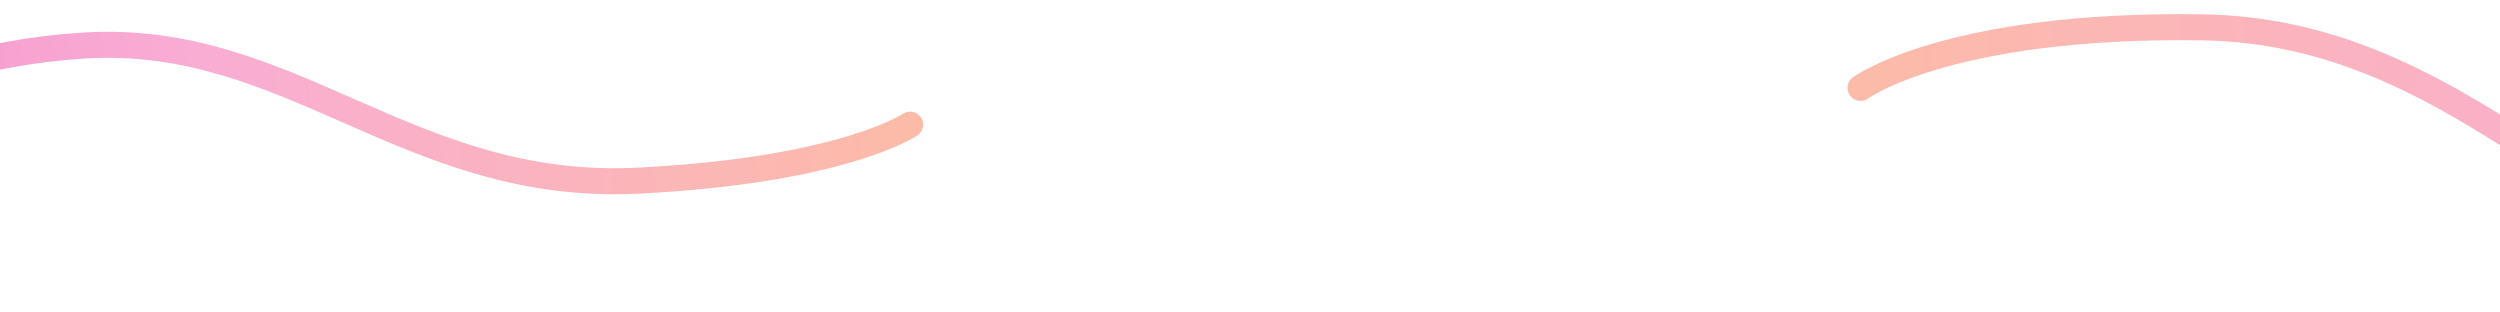 <svg width="1920" height="240" viewBox="0 0 1920 240" fill="none" xmlns="http://www.w3.org/2000/svg">
<path d="M-291.69 168.921C-198.788 128.304 -95.083 44.992 64.273 34.99C223.628 24.988 313.618 147.583 489.976 138.745C647.444 130.854 698.955 95.745 698.955 95.745" stroke="url(#paint0_linear_400_18)" stroke-width="20" stroke-linecap="round"/>
<path d="M2657.14 48.699C2538.64 102.569 2402.64 221.322 2205.24 221.614C2007.84 221.906 1908.95 24.098 1690.71 20.976C1495.84 18.189 1428.9 67.492 1428.9 67.492" stroke="url(#paint1_linear_400_18)" stroke-width="20" stroke-linecap="round"/>
<defs>
<linearGradient id="paint0_linear_400_18" x1="-240.722" y1="162.537" x2="993.009" y2="18.837" gradientUnits="userSpaceOnUse">
<stop stop-color="#F58DCD"/>
<stop offset="0.323" stop-color="#F9ADD3"/>
<stop offset="1" stop-color="#FEC290"/>
</linearGradient>
<linearGradient id="paint1_linear_400_18" x1="2593.69" y1="53.709" x2="1057.16" y2="98.586" gradientUnits="userSpaceOnUse">
<stop stop-color="#F58DCD"/>
<stop offset="0.323" stop-color="#F9ADD3"/>
<stop offset="1" stop-color="#FEC290"/>
</linearGradient>
</defs>
</svg>
